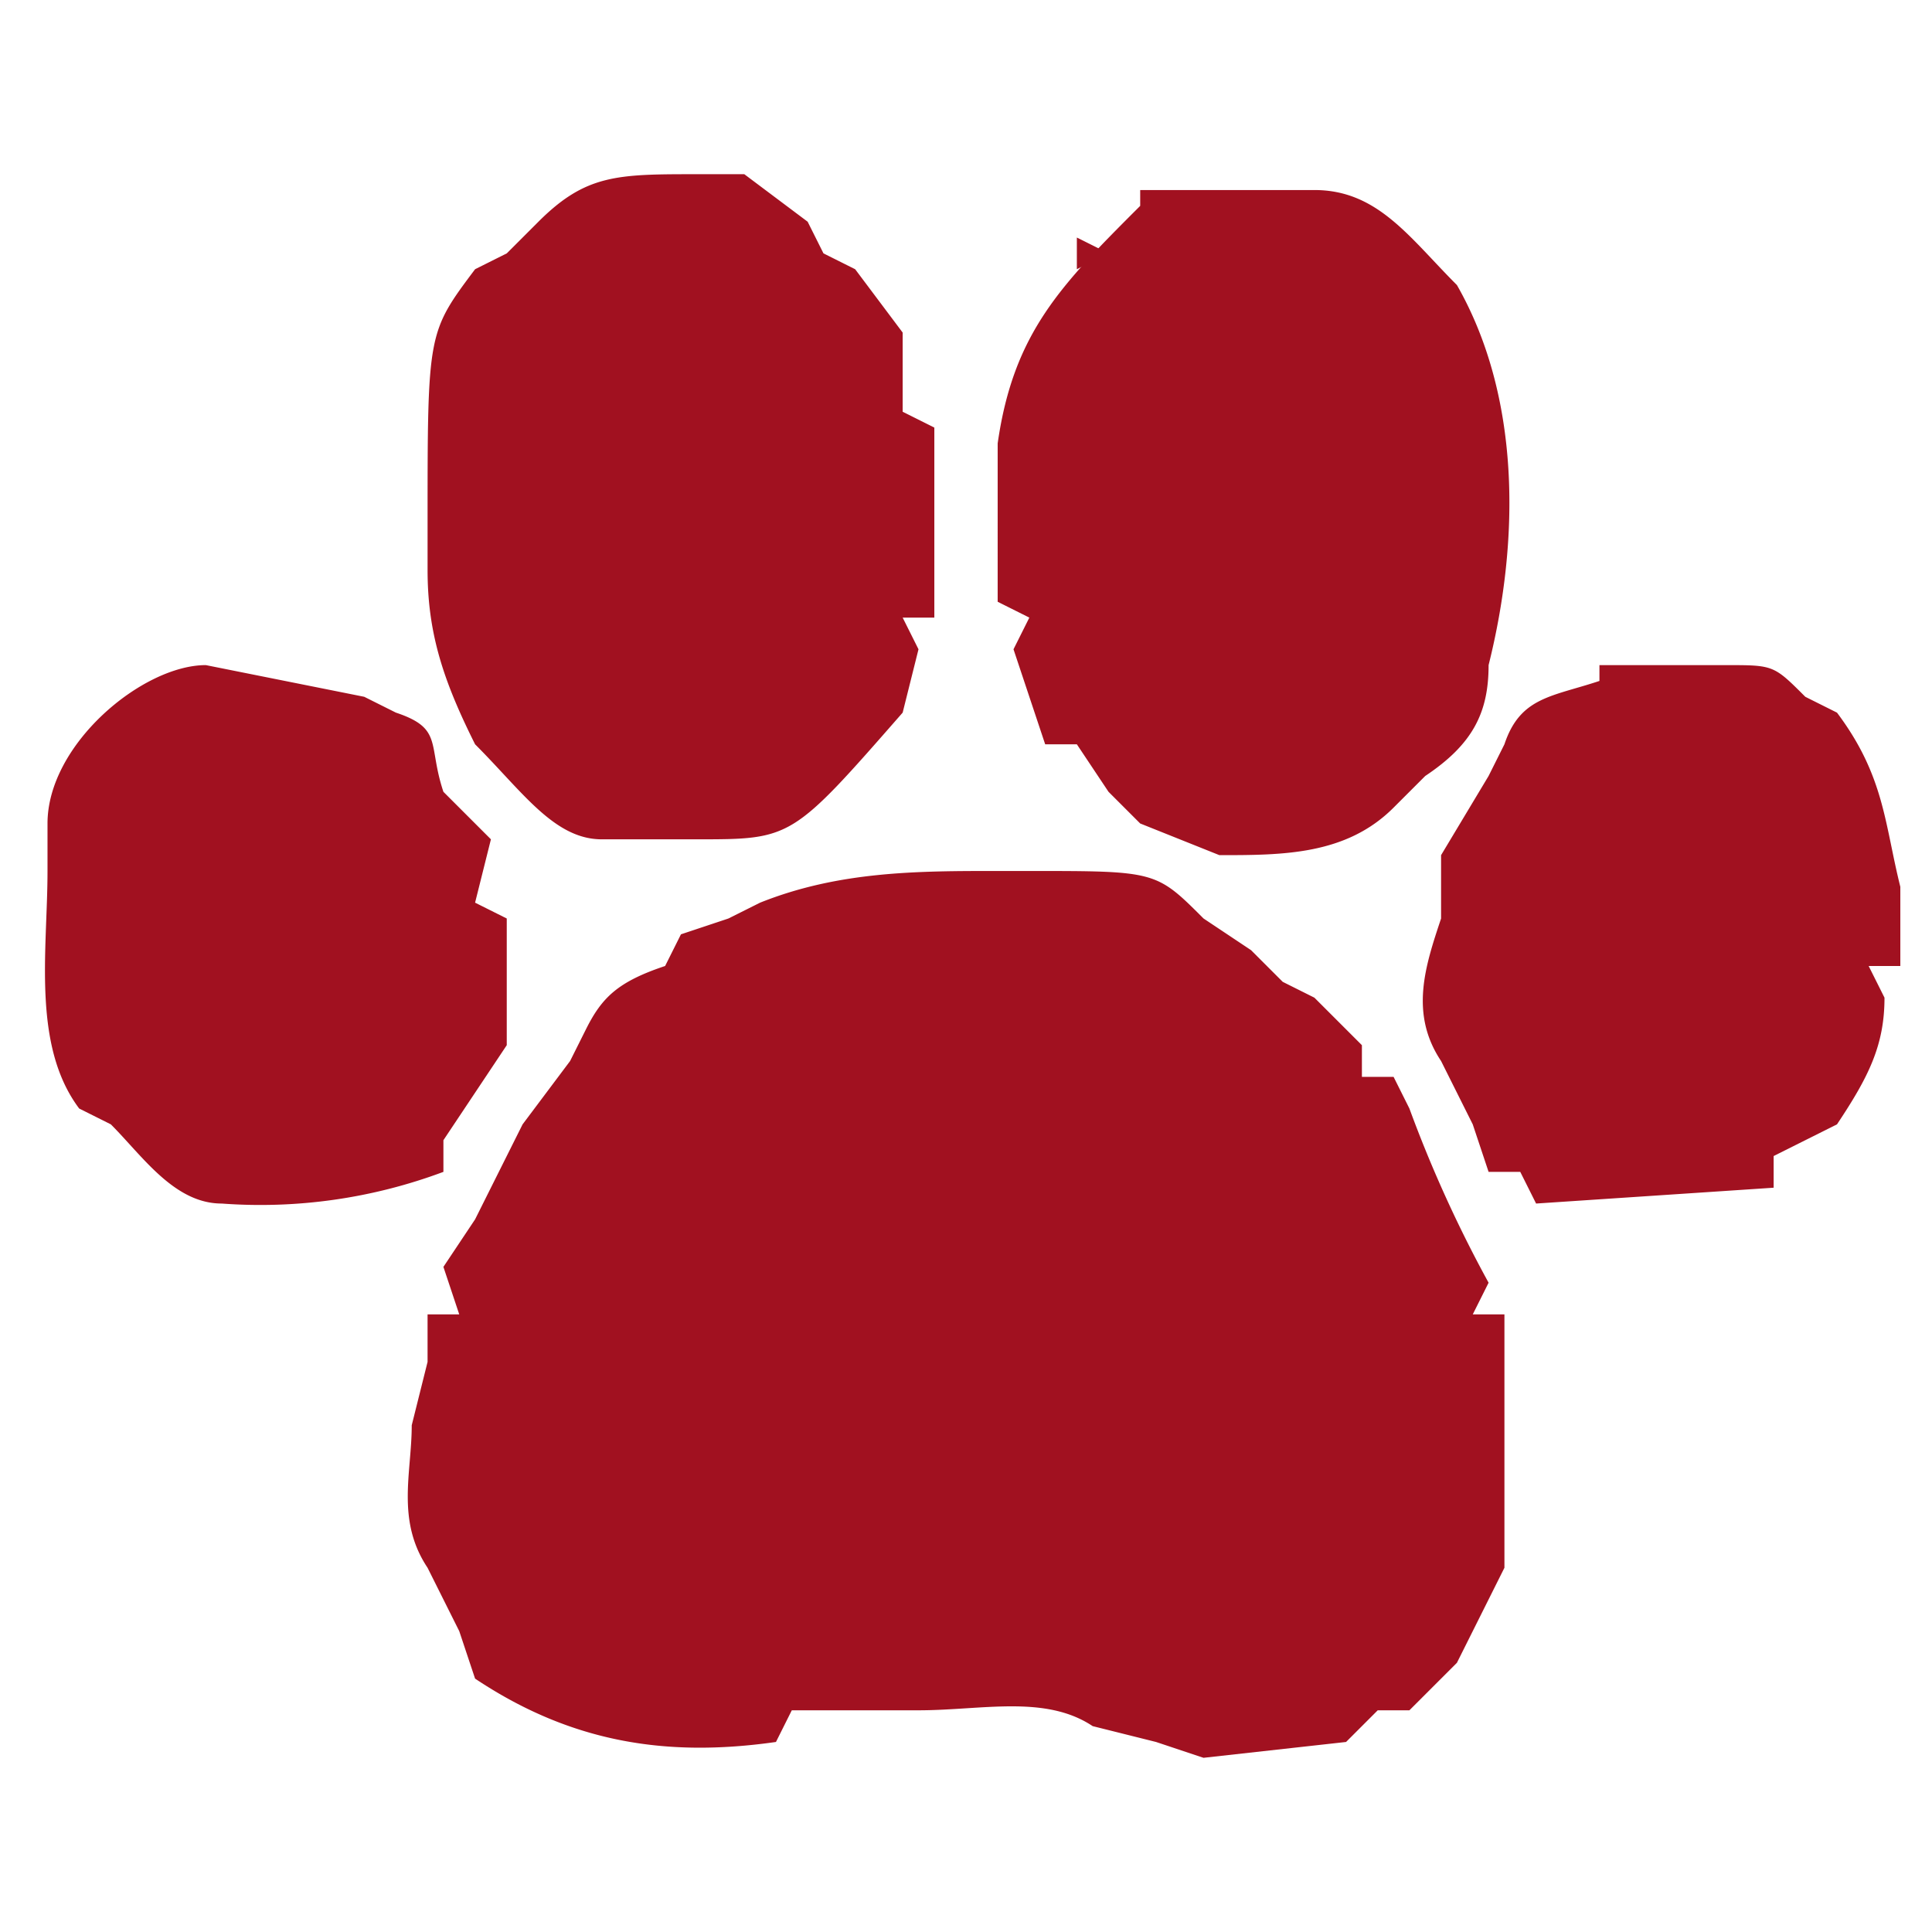 <svg xmlns="http://www.w3.org/2000/svg" viewBox="0 0 122 122"><path fill="#A11120" d="M63 55h2c8 0 8 0 11 3l3 2 2 2 2 1 3 3v2h2l1 2a81 81 0 0 0 5 11l-1 2h2v16l-2 4-1 2-3 3h-2l-2 2-9 1-3-1-4-1c-3-2-7-1-11-1h-8l-1 2c-7 1-13 0-19-4l-1-3-2-4c-2-3-1-6-1-9l1-4v-3h2l-1-3 2-3 3-6 3-4 1-2c1-2 2-3 5-4l1-2 3-1 2-1c5-2 10-2 15-2ZM44 11h3l4 3 1 2 2 1 3 4v5l2 1v12h-2l1 2-1 4c-7 8-7 8-13 8h-6c-3 0-5-3-8-6-2-4-3-7-3-11v-3c0-12 0-12 3-16l2-1 2-2c3-3 5-3 10-3Zm28 1h11c4 0 6 3 9 6 4 7 4 16 2 24 0 3-1 5-4 7l-2 2c-3 3-7 3-11 3l-5-2-2-2-2-3h-2l-2-6 1-2-2-1V28c1-7 4-10 9-15v-1Zm29 30h8c3 0 3 0 5 2l2 1c3 4 3 7 4 11v5h-2l1 2c0 3-1 5-3 8l-4 2v2l-15 1-1-2h-2l-1-3-2-4c-2-3-1-6 0-9v-4l3-5 1-2c1-3 3-3 6-4v-1Zm-88 0 10 2 2 1c3 1 2 2 3 5l2 2 1 1-1 4 2 1v8l-4 6v2a33 33 0 0 1-14 2c-3 0-5-3-7-5l-2-1c-3-4-2-10-2-15v-3c0-5 6-10 10-10Z"/><path fill="#A11120" d="m68 15 2 1-2 1v-2Z"/></svg>